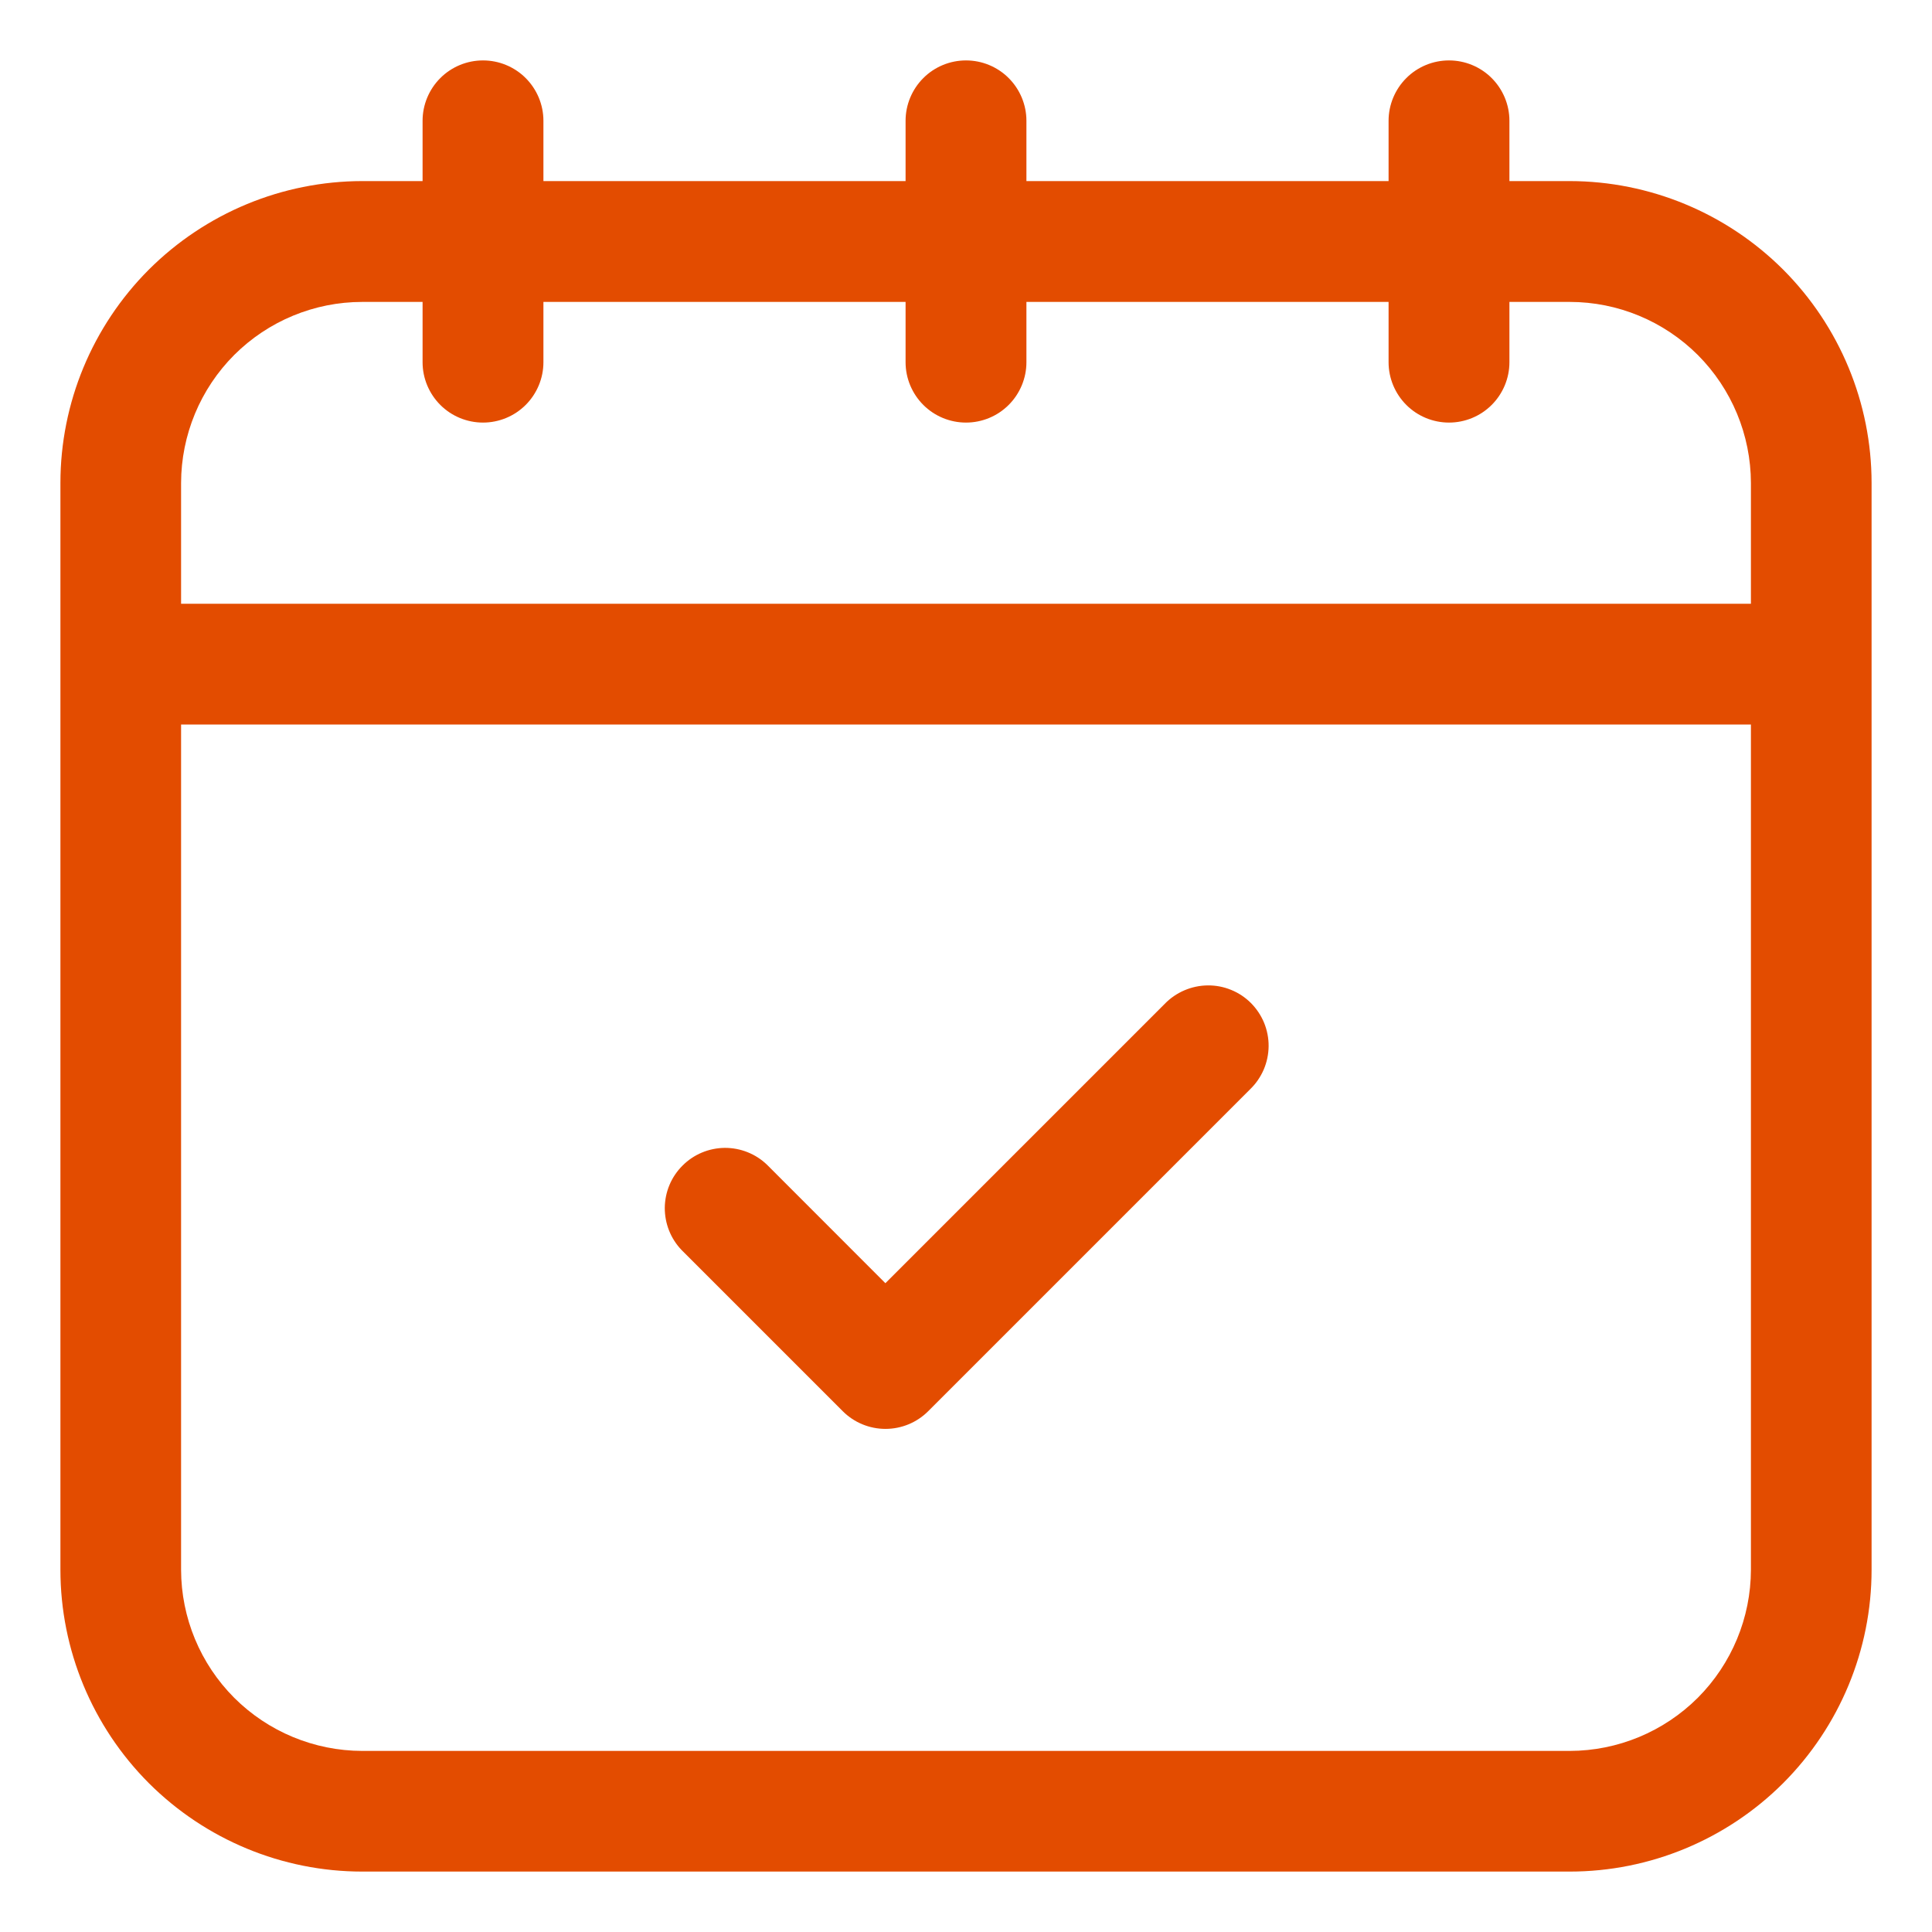 <svg width="22" height="22" viewBox="0 0 22 22" fill="none" xmlns="http://www.w3.org/2000/svg">
<g clip-path="url(#clip0_179_63)">
<path d="M17.875 2.062H17.188V1.375C17.188 1.193 17.115 1.018 16.986 0.889C16.857 0.76 16.682 0.688 16.5 0.688C16.318 0.688 16.143 0.76 16.014 0.889C15.885 1.018 15.812 1.193 15.812 1.375V2.062H11.688V1.375C11.688 1.193 11.615 1.018 11.486 0.889C11.357 0.76 11.182 0.688 11 0.688C10.818 0.688 10.643 0.76 10.514 0.889C10.385 1.018 10.312 1.193 10.312 1.375V2.062H6.188V1.375C6.188 1.193 6.115 1.018 5.986 0.889C5.857 0.76 5.682 0.688 5.5 0.688C5.318 0.688 5.143 0.76 5.014 0.889C4.885 1.018 4.812 1.193 4.812 1.375V2.062H4.125C3.214 2.063 2.34 2.426 1.695 3.07C1.051 3.715 0.688 4.589 0.688 5.5V17.875C0.688 18.786 1.051 19.66 1.695 20.305C2.34 20.949 3.214 21.312 4.125 21.312H17.875C18.786 21.312 19.66 20.949 20.305 20.305C20.949 19.66 21.312 18.786 21.312 17.875V5.5C21.312 4.589 20.949 3.715 20.305 3.07C19.66 2.426 18.786 2.063 17.875 2.062ZM4.125 3.438H4.812V4.125C4.812 4.307 4.885 4.482 5.014 4.611C5.143 4.74 5.318 4.812 5.5 4.812C5.682 4.812 5.857 4.74 5.986 4.611C6.115 4.482 6.188 4.307 6.188 4.125V3.438H10.312V4.125C10.312 4.307 10.385 4.482 10.514 4.611C10.643 4.74 10.818 4.812 11 4.812C11.182 4.812 11.357 4.74 11.486 4.611C11.615 4.482 11.688 4.307 11.688 4.125V3.438H15.812V4.125C15.812 4.307 15.885 4.482 16.014 4.611C16.143 4.74 16.318 4.812 16.5 4.812C16.682 4.812 16.857 4.74 16.986 4.611C17.115 4.482 17.188 4.307 17.188 4.125V3.438H17.875C18.422 3.438 18.946 3.656 19.333 4.042C19.719 4.429 19.937 4.953 19.938 5.5V6.875H2.062V5.5C2.063 4.953 2.281 4.429 2.667 4.042C3.054 3.656 3.578 3.438 4.125 3.438ZM17.875 19.938H4.125C3.578 19.937 3.054 19.719 2.667 19.333C2.281 18.946 2.063 18.422 2.062 17.875V8.25H19.938V17.875C19.937 18.422 19.719 18.946 19.333 19.333C18.946 19.719 18.422 19.937 17.875 19.938Z" fill="#E34C00"/>
<path d="M13.263 11.431L10.082 14.612L8.735 13.264C8.606 13.139 8.432 13.07 8.252 13.071C8.072 13.073 7.899 13.145 7.772 13.273C7.644 13.4 7.572 13.572 7.57 13.753C7.569 13.933 7.638 14.107 7.763 14.236L9.597 16.07C9.726 16.199 9.901 16.271 10.083 16.271C10.265 16.271 10.44 16.199 10.569 16.07L14.236 12.403C14.302 12.339 14.354 12.263 14.39 12.18C14.426 12.096 14.445 12.005 14.446 11.914C14.447 11.823 14.429 11.732 14.395 11.648C14.36 11.563 14.309 11.487 14.245 11.422C14.18 11.357 14.103 11.306 14.019 11.272C13.934 11.237 13.844 11.22 13.752 11.221C13.661 11.222 13.571 11.241 13.487 11.277C13.403 11.313 13.327 11.365 13.263 11.431Z" fill="#E34C00"/>
</g>
<defs>
<clipPath id="clip0_179_63">
<rect width="22" height="22" fill="white"/>
</clipPath>
</defs>
</svg>
